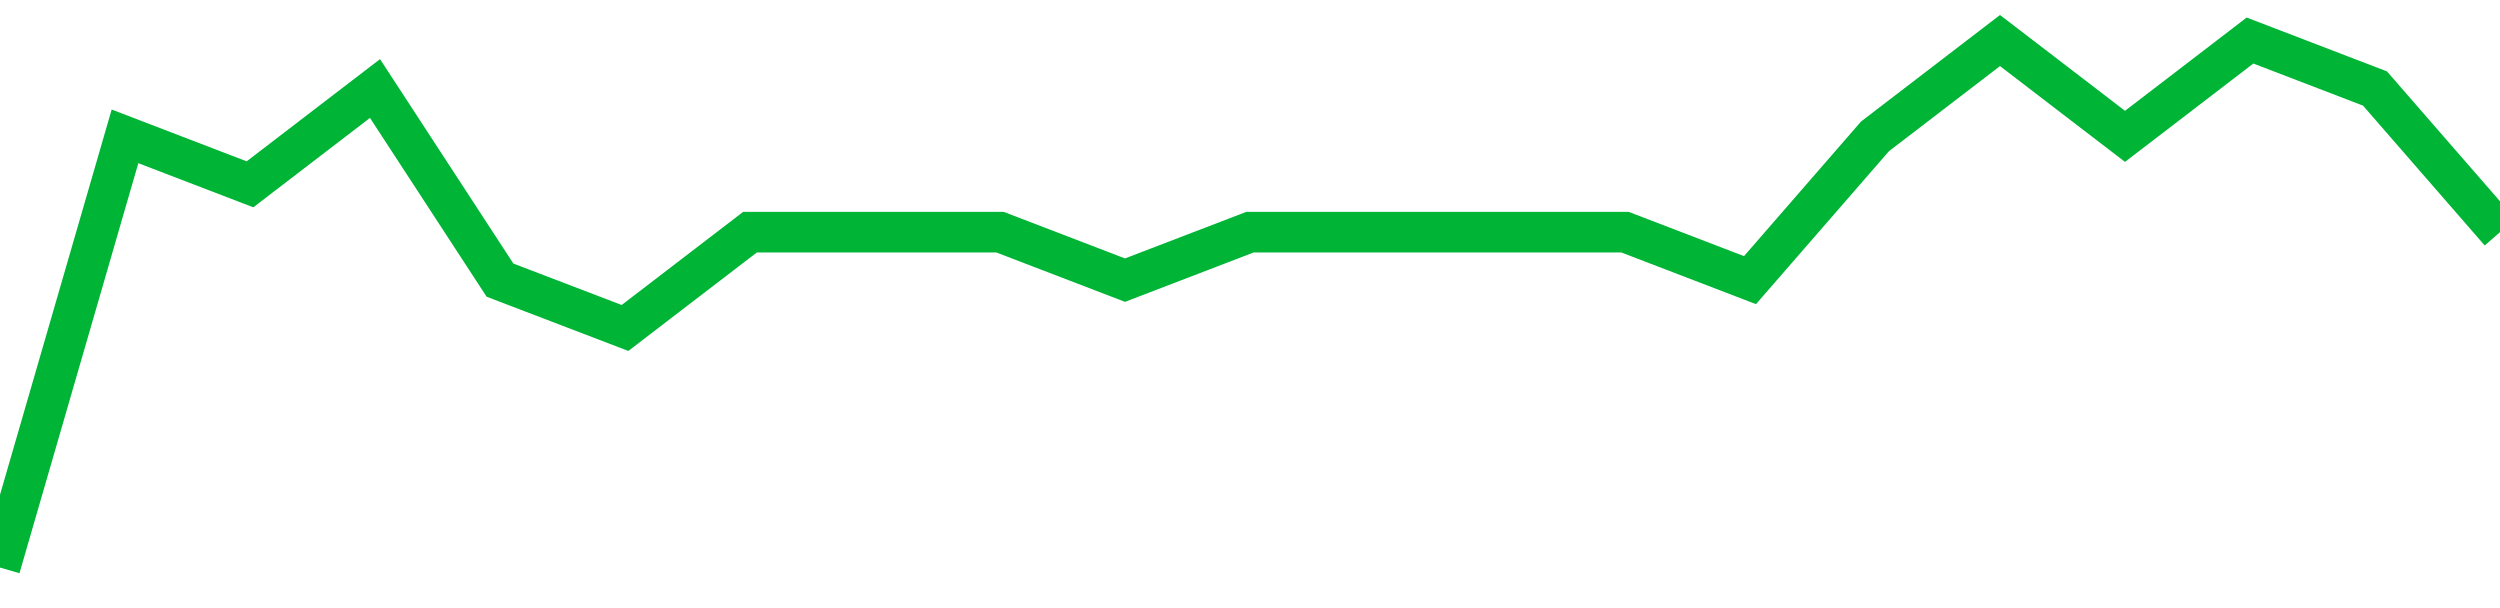 <!-- Generated with https://github.com/jxxe/sparkline/ --><svg viewBox="0 0 185 45" class="sparkline" xmlns="http://www.w3.org/2000/svg"><path class="sparkline--fill" d="M 0 42 L 0 42 L 9.25 10.09 L 18.5 13.64 L 27.75 6.55 L 37 20.73 L 46.25 24.27 L 55.5 17.18 L 64.75 17.18 L 74 17.18 L 83.25 20.73 L 92.5 17.18 L 101.75 17.18 L 111 17.18 L 120.25 17.18 L 129.5 20.73 L 138.75 10.09 L 148 3 L 157.25 10.09 L 166.5 3 L 175.75 6.55 L 185 17.18 V 45 L 0 45 Z" stroke="none" fill="none" ></path><path class="sparkline--line" d="M 0 42 L 0 42 L 9.25 10.09 L 18.5 13.64 L 27.75 6.55 L 37 20.73 L 46.25 24.27 L 55.5 17.18 L 64.75 17.18 L 74 17.18 L 83.25 20.73 L 92.5 17.18 L 101.75 17.18 L 111 17.18 L 120.25 17.18 L 129.5 20.73 L 138.75 10.09 L 148 3 L 157.25 10.09 L 166.5 3 L 175.75 6.55 L 185 17.18" fill="none" stroke-width="3" stroke="#00B436" ></path></svg>